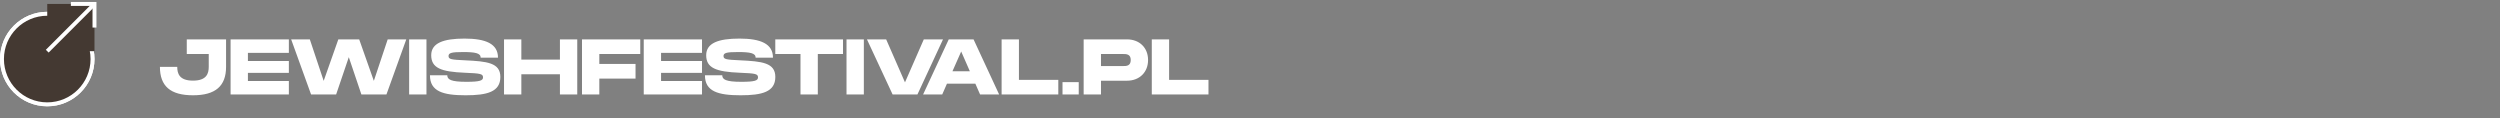 <svg width="635" height="30" viewBox="0 0 635 30" fill="none" xmlns="http://www.w3.org/2000/svg">
<rect x="0" y="0" width="635" height="30" fill="#808080" stroke="none"/>
<path d="M57.42 10H47.44V13.72H53.02V16.98C53.02 18.68 52.48 20.48 49.02 20.48C45.56 20.48 45.02 18.7 45.02 16.98H40.62C40.62 21.86 43.26 24.2 49.02 24.2C54.76 24.2 57.42 21.84 57.42 16.98V10ZM73.369 13.42V10H58.569V24H73.369V20.58H62.969V18.5H73.369V15.5H62.969V13.42H73.369ZM98.475 10L94.955 20.54L91.235 10H85.935L82.215 20.54L78.695 10H73.955L79.015 24H85.375L88.595 14.52L91.795 24H98.155L103.195 10H98.475ZM108.321 10H103.921V24H108.321V10ZM109.209 19.12C109.209 23.22 112.529 24.2 118.269 24.2C123.729 24.2 127.089 23.34 127.089 19.54C127.089 15.92 123.669 15.58 118.149 15.32C114.609 15.16 113.929 15.06 113.929 14.24C113.929 13.46 114.609 13.22 117.589 13.22C120.729 13.22 122.089 13.5 122.089 14.64H126.489C126.489 11.12 123.369 9.8 117.989 9.8C112.609 9.8 109.529 10.94 109.529 14.02C109.529 17.24 111.949 18.24 118.149 18.48C122.069 18.64 122.689 18.76 122.689 19.66C122.689 20.46 121.889 20.78 118.469 20.78C114.549 20.78 113.609 20.2 113.609 19.12H109.209ZM142.222 10V15.14H132.422V10H128.022V24H132.422V18.86H142.222V24H146.622V10H142.222ZM162.627 13.72V10H147.827V24H152.227V19.96H161.427V16.24H152.227V13.72H162.627ZM178.311 13.42V10H163.511V24H178.311V20.58H167.911V18.5H178.311V15.5H167.911V13.42H178.311ZM179.053 19.12C179.053 23.22 182.373 24.2 188.113 24.2C193.573 24.2 196.933 23.34 196.933 19.54C196.933 15.92 193.513 15.58 187.993 15.32C184.453 15.16 183.773 15.06 183.773 14.24C183.773 13.46 184.453 13.22 187.433 13.22C190.573 13.22 191.933 13.5 191.933 14.64H196.333C196.333 11.12 193.213 9.8 187.833 9.8C182.453 9.8 179.373 10.94 179.373 14.02C179.373 17.24 181.793 18.24 187.993 18.48C191.913 18.64 192.533 18.76 192.533 19.66C192.533 20.46 191.733 20.78 188.313 20.78C184.393 20.78 183.453 20.2 183.453 19.12H179.053ZM214.124 10H196.924V13.72H203.324V24H207.724V13.72H214.124V10ZM219.415 10H215.015V24H219.415V10ZM234.645 10L229.865 20.92L225.085 10H220.205L226.725 24H233.025L239.525 10H234.645ZM248.943 24H253.783L247.283 10H240.983L234.463 24H239.323L240.523 21.26H247.743L248.943 24ZM241.923 18.1L244.143 13.08L246.343 18.1H241.923ZM258.809 20.28V10H254.409V24H268.809V20.28H258.809ZM269.878 20.86V24H273.998V20.86H269.878ZM286.249 10H275.249V24H279.649V20.5H286.249C289.429 20.5 291.609 18.36 291.609 15.24C291.609 12.12 289.429 10 286.249 10ZM285.249 16.78H279.649V13.72H285.249C286.069 13.72 287.209 13.72 287.209 15.24C287.209 16.78 286.069 16.78 285.249 16.78ZM296.954 20.28V10H292.554V24H306.954V20.28H296.954Z" fill="white"/>
<circle cx="12" cy="15" r="11.5" fill="#443932" stroke="white"/>
<circle cx="12" cy="15" r="11.5" fill="#443932" stroke="white"/>
<rect x="12" y="1" width="12" height="12" fill="#443932"/>
<path d="M24 7V1H18" stroke="white"/>
<path d="M24 1L12 13" stroke="white"/>
</svg>
